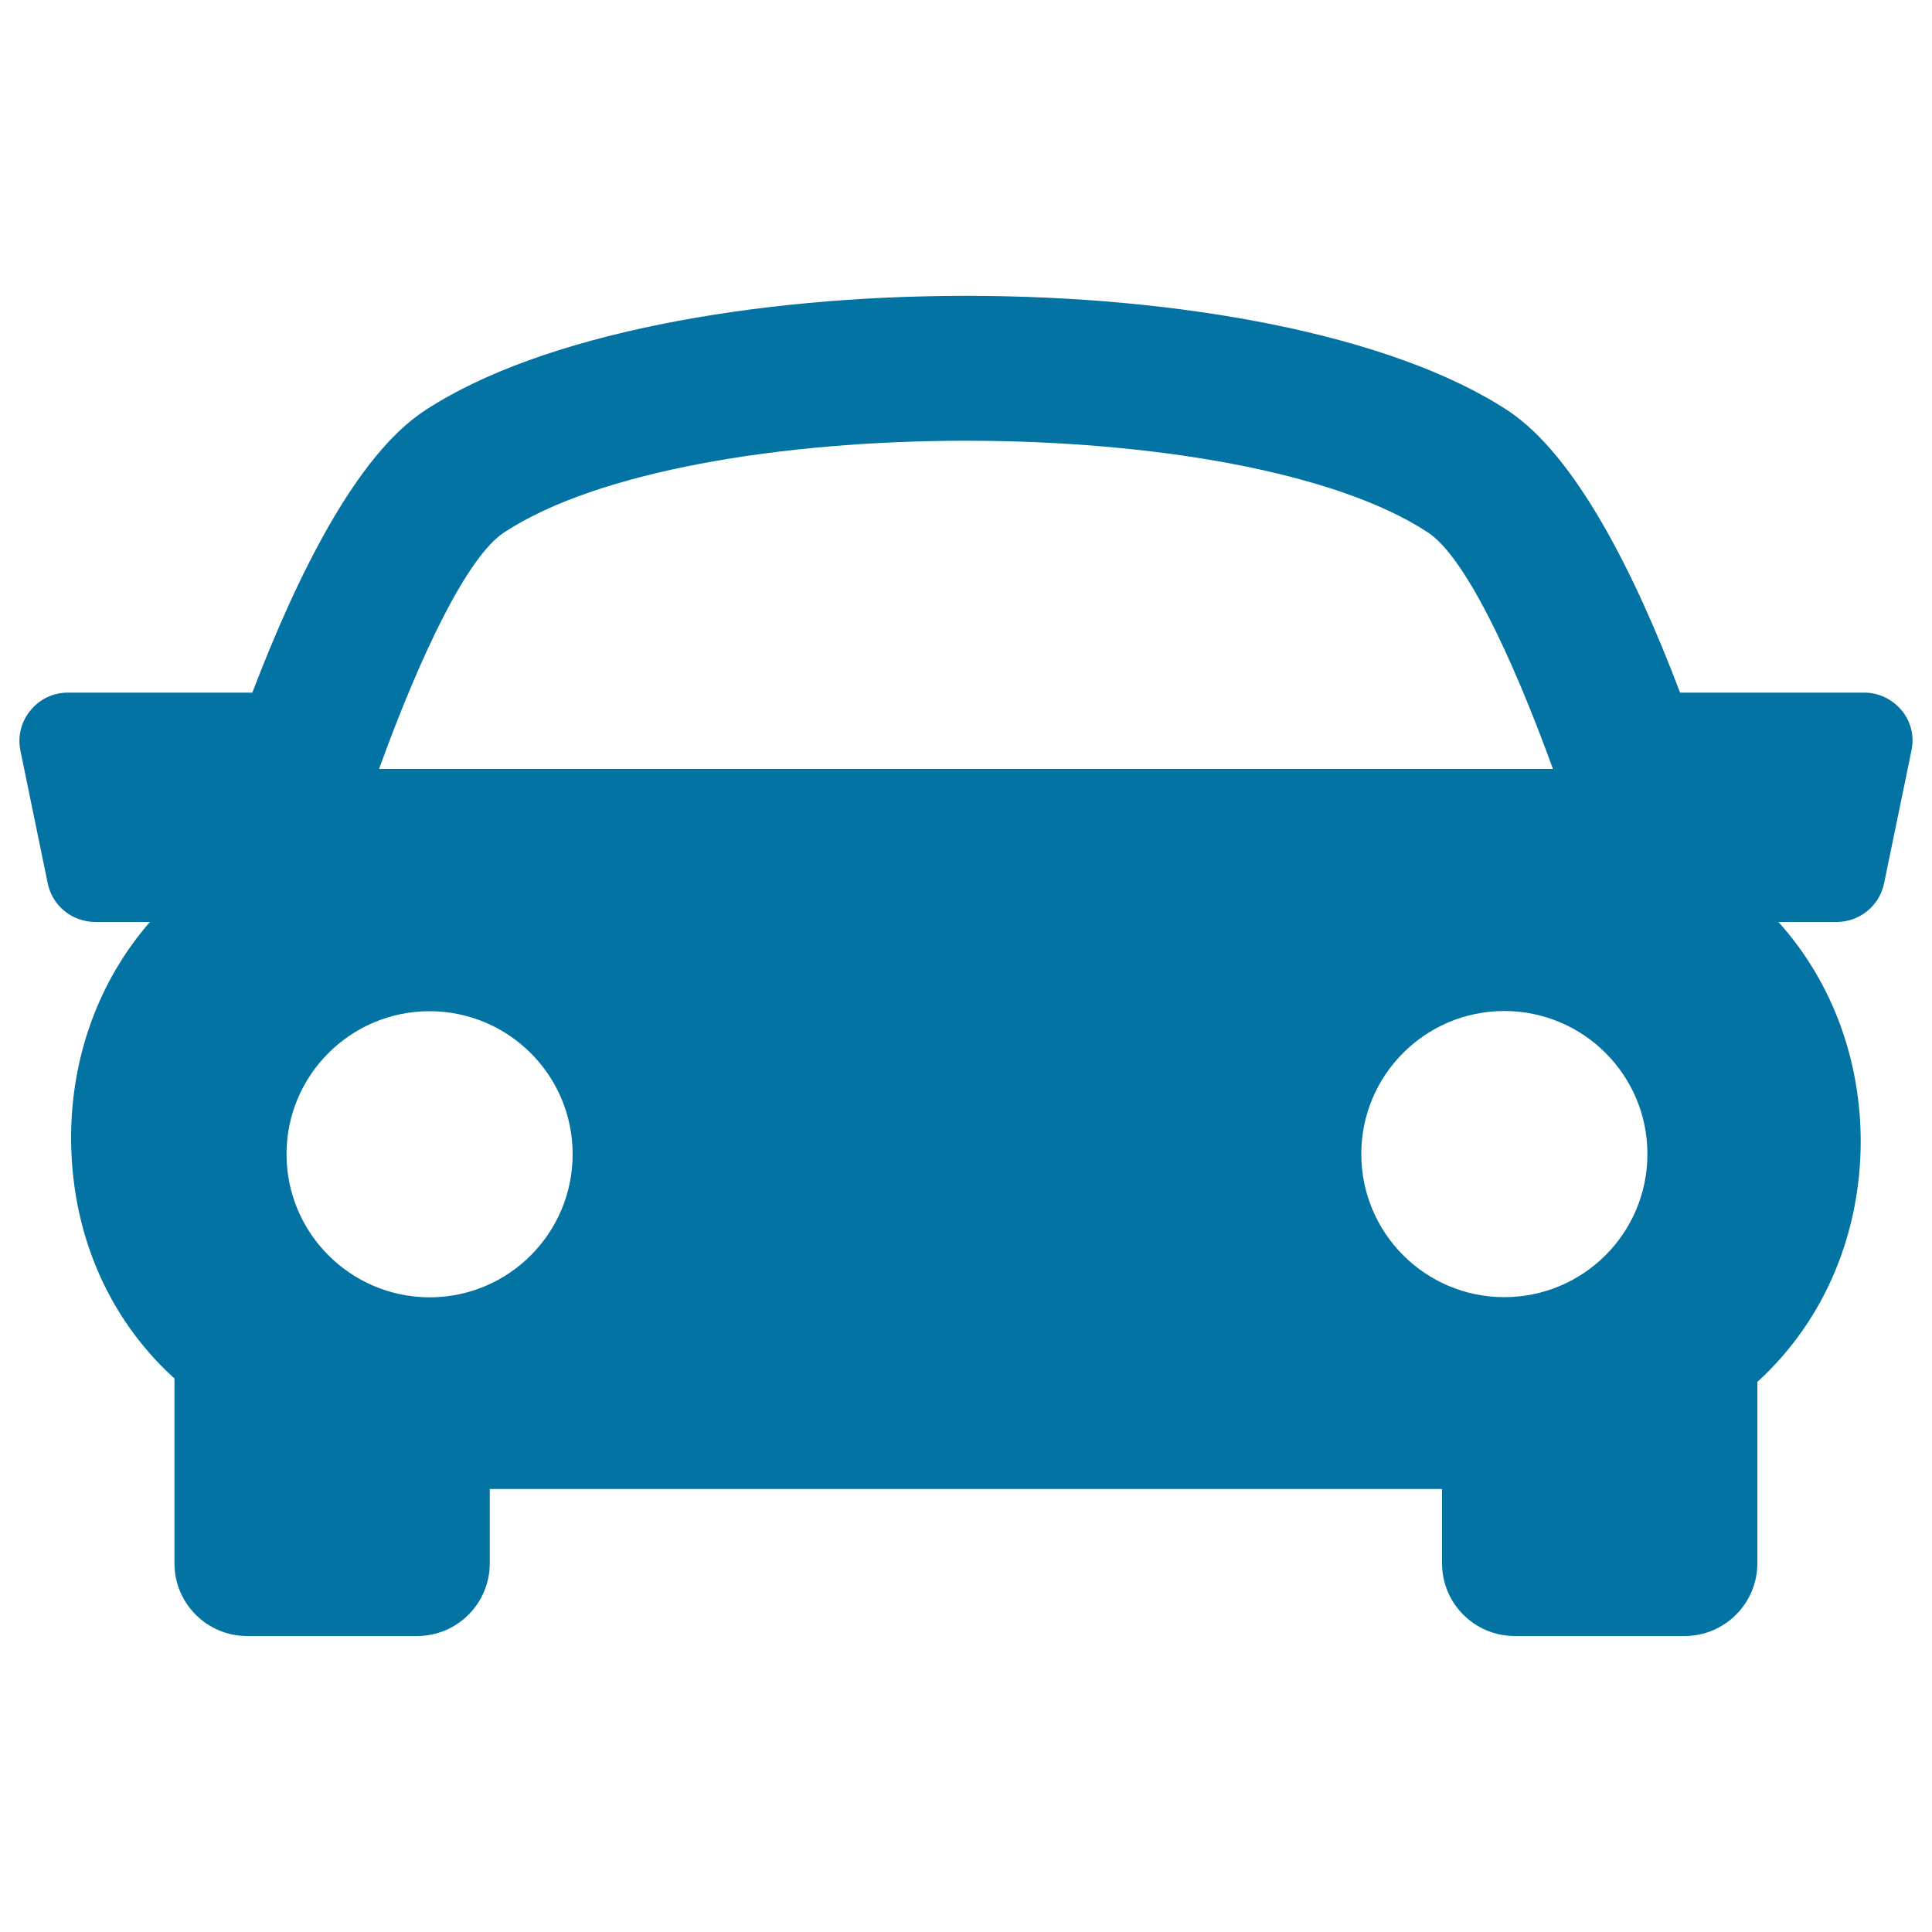 <svg xmlns="http://www.w3.org/2000/svg" viewBox="0 0 1000 1000" style="fill:#0273a2">
<title>Sports Car SVG icon</title>
<g><g><path d="M984.4,367.8c-4.8-5.8-11.9-9.3-19.4-9.3h-95.4c-23.5-62.1-54.2-122.9-89-145.9c-120.6-79.3-440.4-79.3-560.9,0c-34.9,23-65.4,83.9-89.1,145.9H35.1c-7.6,0-14.7,3.4-19.4,9.3c-4.8,5.8-6.7,13.5-5.1,20.9l14.1,68.5c2.4,11.7,12.7,20,24.6,20h28.3C50.2,508.7,37,548.3,36.8,587.9c-0.2,49,18.4,93.2,52.4,124.6c0.4,0.3,0.7,0.5,1.1,0.9v95.8c0,20.8,16.9,37.6,37.6,37.6h88c20.8,0,37.6-16.9,37.6-37.6v-38.5h492.9v38.5c0,20.8,16.9,37.6,37.6,37.6h88c20.7,0,37.6-16.9,37.6-37.6v-93.9c36.1-33,53.3-78.5,53.5-123.9c0.1-41-13.7-82.1-42.6-114.2h30.1c11.9,0,22.2-8.3,24.6-20l14.1-68.4C991,381.3,989.2,373.7,984.4,367.8z M260.9,275.6c96.1-63.3,382.1-63.3,478.2,0c18.6,12.2,42.7,61.8,64.7,122.4H196.2C218.2,337.3,242.2,287.9,260.9,275.6z M148.3,597.4c0-40.9,33.2-74,74-74c40.9,0,74.1,33.1,74.1,74c0,40.9-33.1,74.1-74.1,74.1C181.5,671.4,148.3,638.3,148.3,597.4z M778.6,671.4c-40.9,0-74-33.2-74-74.1c0-40.9,33.2-74,74-74c40.9,0,74.1,33.1,74.1,74C852.7,638.3,819.5,671.4,778.6,671.4z"/></g></g>
</svg>